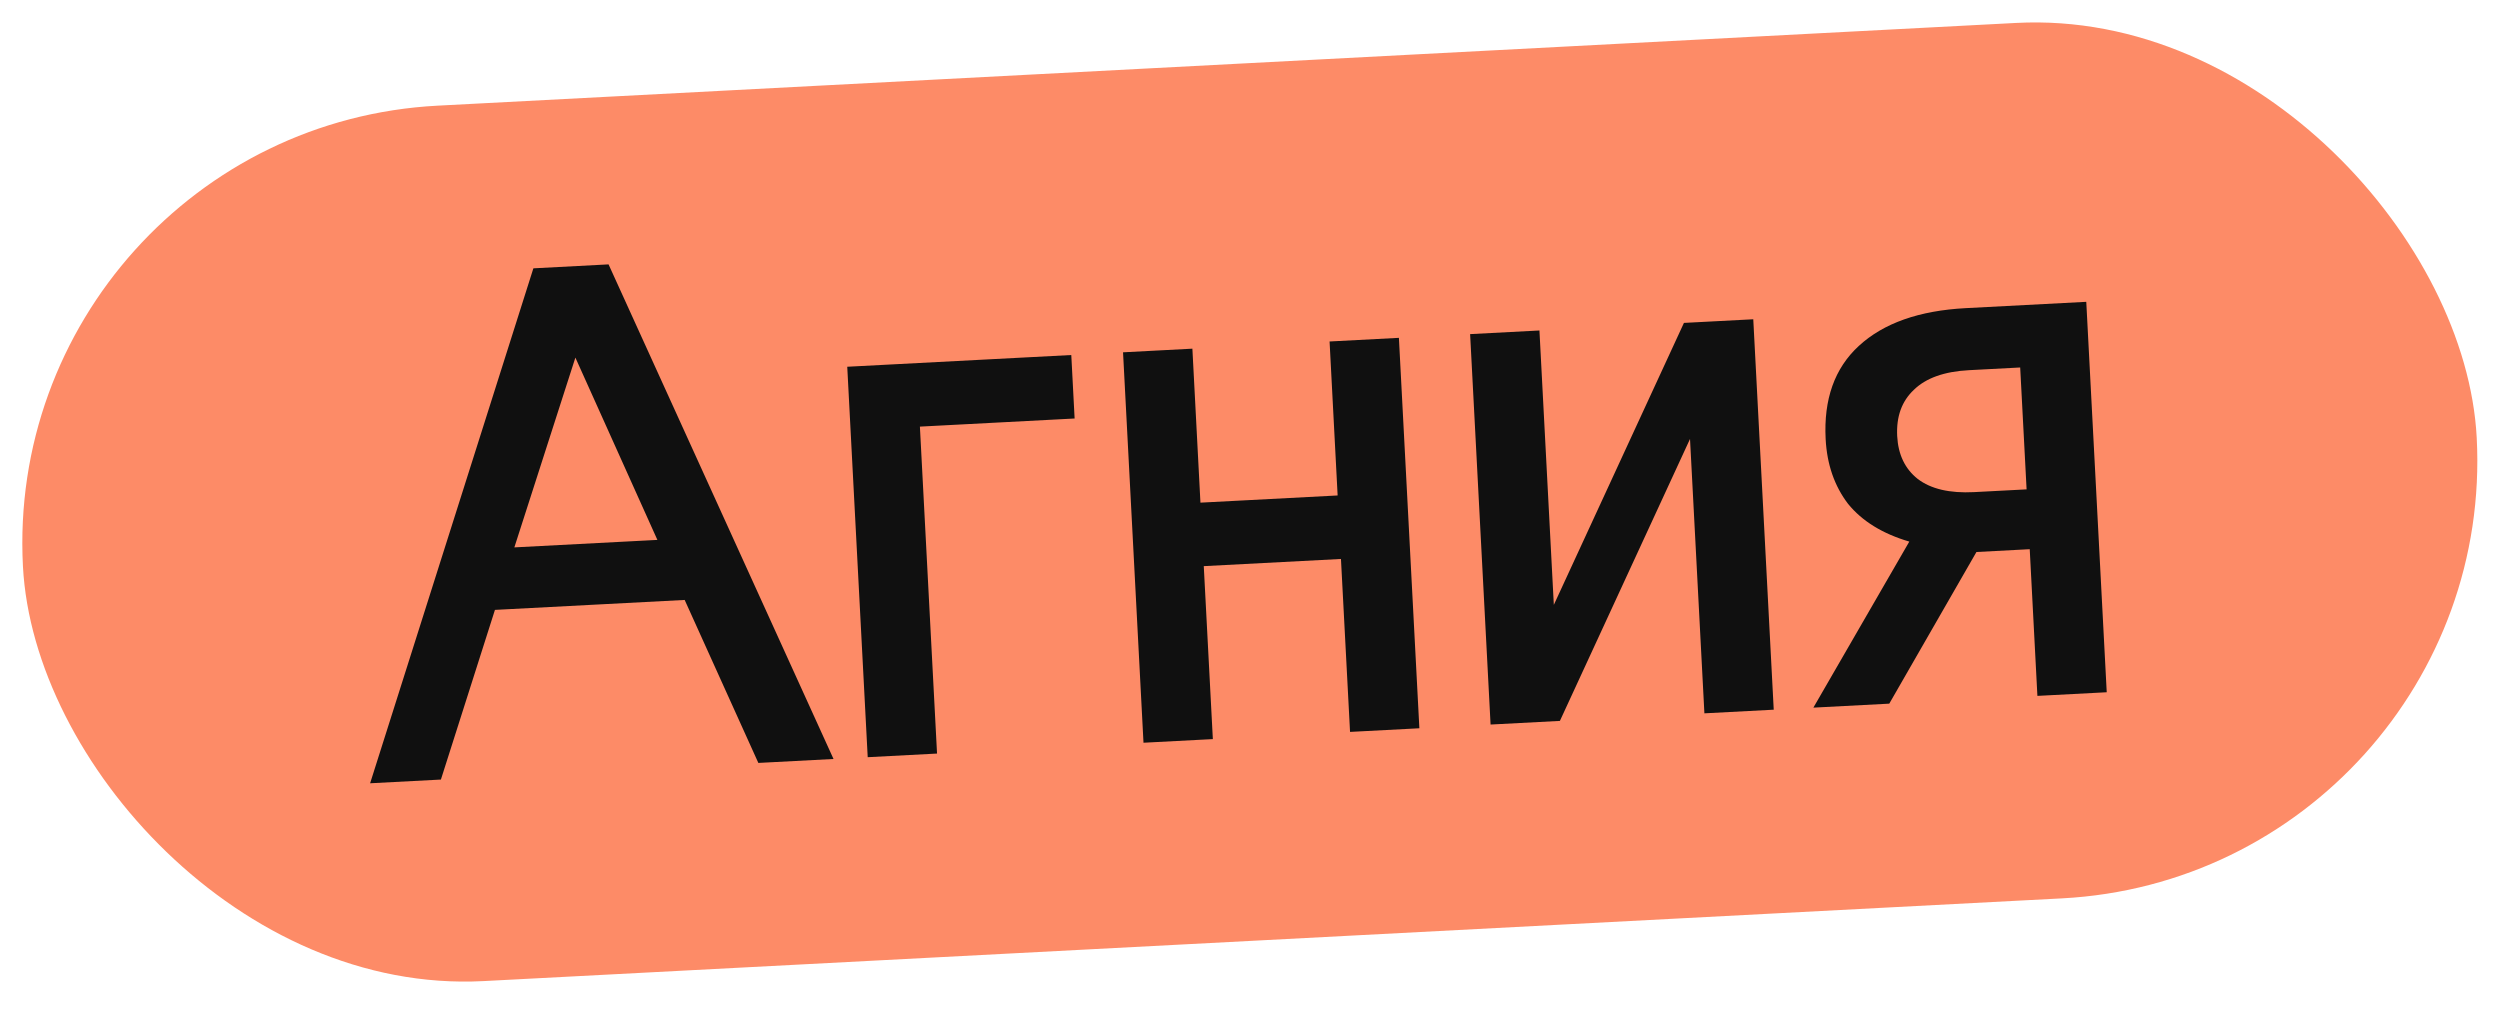 <?xml version="1.0" encoding="UTF-8"?> <svg xmlns="http://www.w3.org/2000/svg" width="130" height="53" viewBox="0 0 130 53" fill="none"> <rect y="6.687" width="127.772" height="45.585" rx="22.792" transform="rotate(-3 0 6.687)" fill="#FD8B67"></rect> <path d="M35.603 31.197L25.737 31.714L22.927 40.537L19.246 40.73L27.736 13.953L31.645 13.748L43.343 39.467L39.434 39.672L35.603 31.197ZM26.746 28.464L34.184 28.075L29.92 18.595L26.746 28.464ZM44.057 19.071L55.707 18.461L55.88 21.762L47.835 22.184L48.726 39.185L45.121 39.374L44.057 19.071ZM62.423 26.138L69.557 25.764L69.138 17.757L72.743 17.568L73.807 37.87L70.202 38.059L69.73 29.066L62.596 29.439L63.068 38.433L59.462 38.622L58.398 18.32L62.004 18.131L62.423 26.138ZM80.799 31.453L87.565 16.791L91.17 16.602L92.234 36.904L88.629 37.093L87.881 22.825L81.115 37.487L77.51 37.676L76.446 17.374L80.051 17.185L80.799 31.453ZM109.55 35.997L105.945 36.186L105.546 28.558L102.775 28.704L98.242 36.59L94.295 36.797L99.284 28.163C97.893 27.754 96.831 27.1 96.099 26.2C95.391 25.273 95.003 24.151 94.934 22.836C94.825 20.761 95.4 19.146 96.658 17.989C97.941 16.806 99.796 16.15 102.225 16.023L108.486 15.695L109.55 35.997ZM105.383 25.447L105.05 19.109L102.394 19.249C101.104 19.316 100.145 19.658 99.518 20.274C98.889 20.866 98.602 21.667 98.654 22.679C98.705 23.64 99.061 24.383 99.723 24.906C100.409 25.428 101.385 25.656 102.65 25.59L105.383 25.447Z" fill="#101010"></path> </svg> 